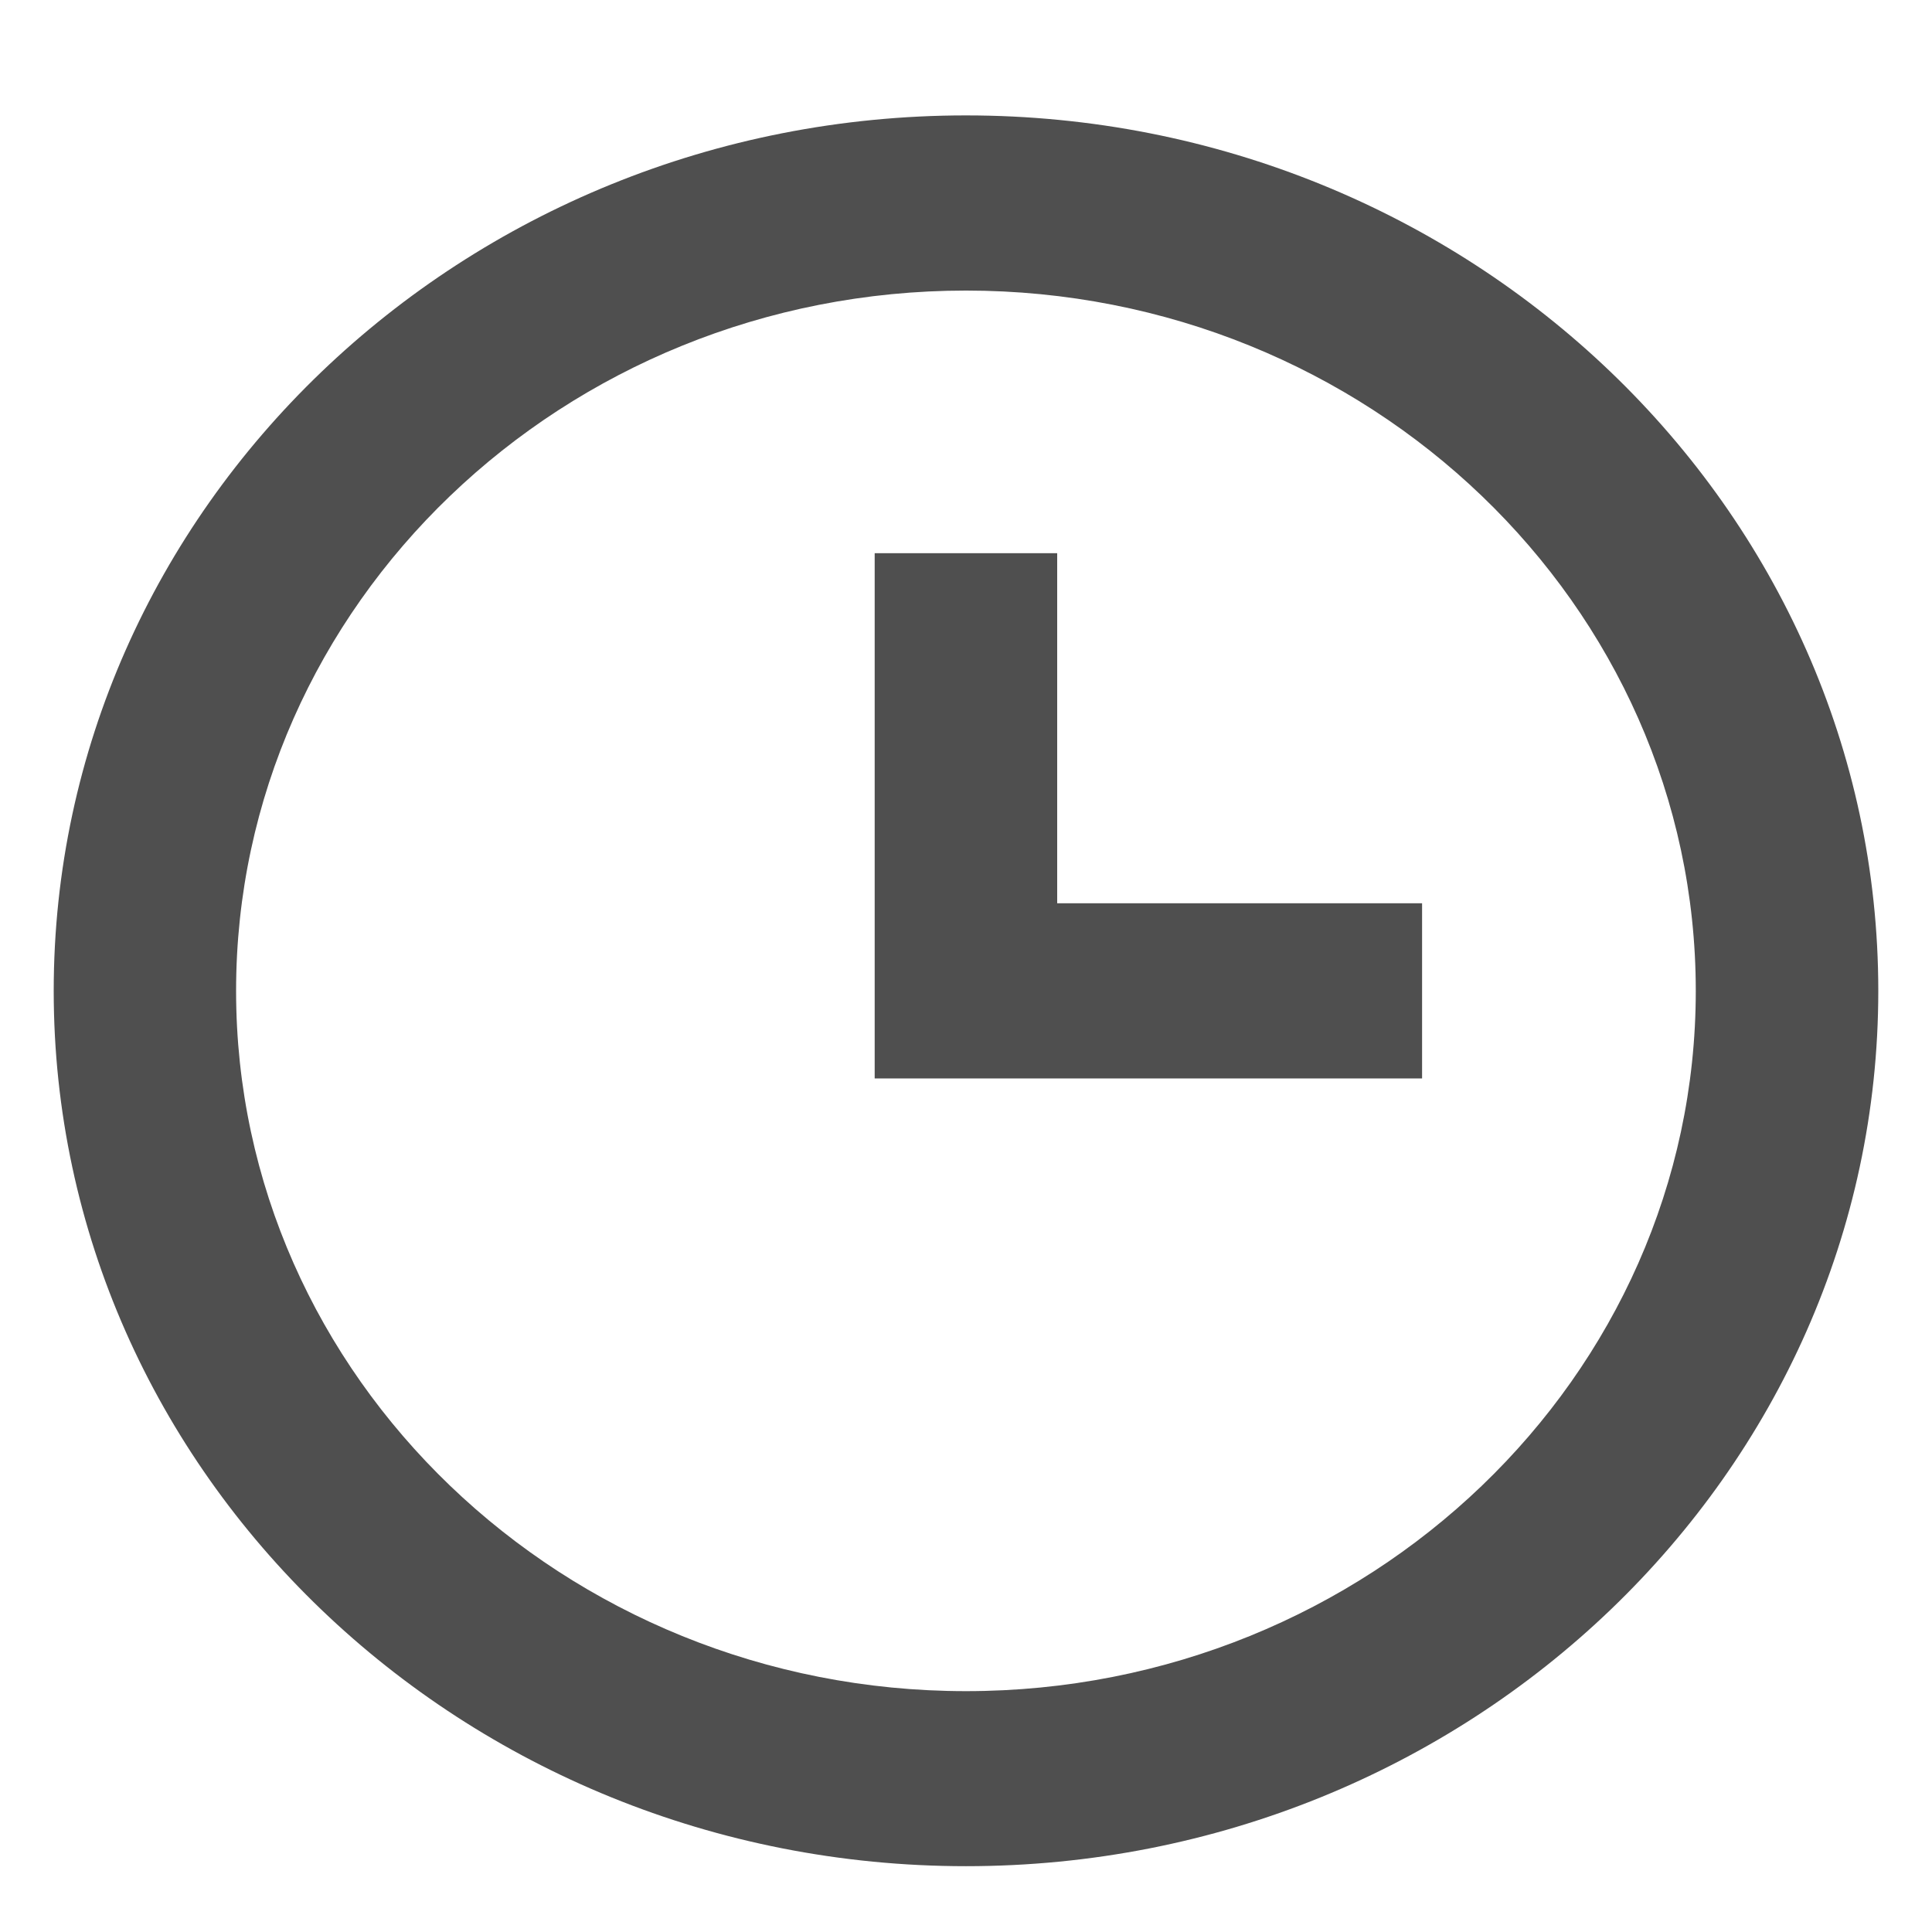 <svg width="15" height="15" fill="none" xmlns="http://www.w3.org/2000/svg"><path d="M7.5.896C3.594.896.417 3.946.417 7.693s3.177 6.796 7.083 6.796 7.083-3.049 7.083-6.796c0-3.748-3.177-6.797-7.083-6.797zm0 12.234c-3.125 0-5.667-2.44-5.667-5.437 0-2.998 2.542-5.437 5.667-5.437 3.124 0 5.666 2.439 5.666 5.437S10.624 13.13 7.5 13.13z" fill="#4F4F4F"/><path d="M8.208 4.295H6.791v4.078h4.25v-1.36H8.208V4.295z" fill="#4F4F4F"/></svg>